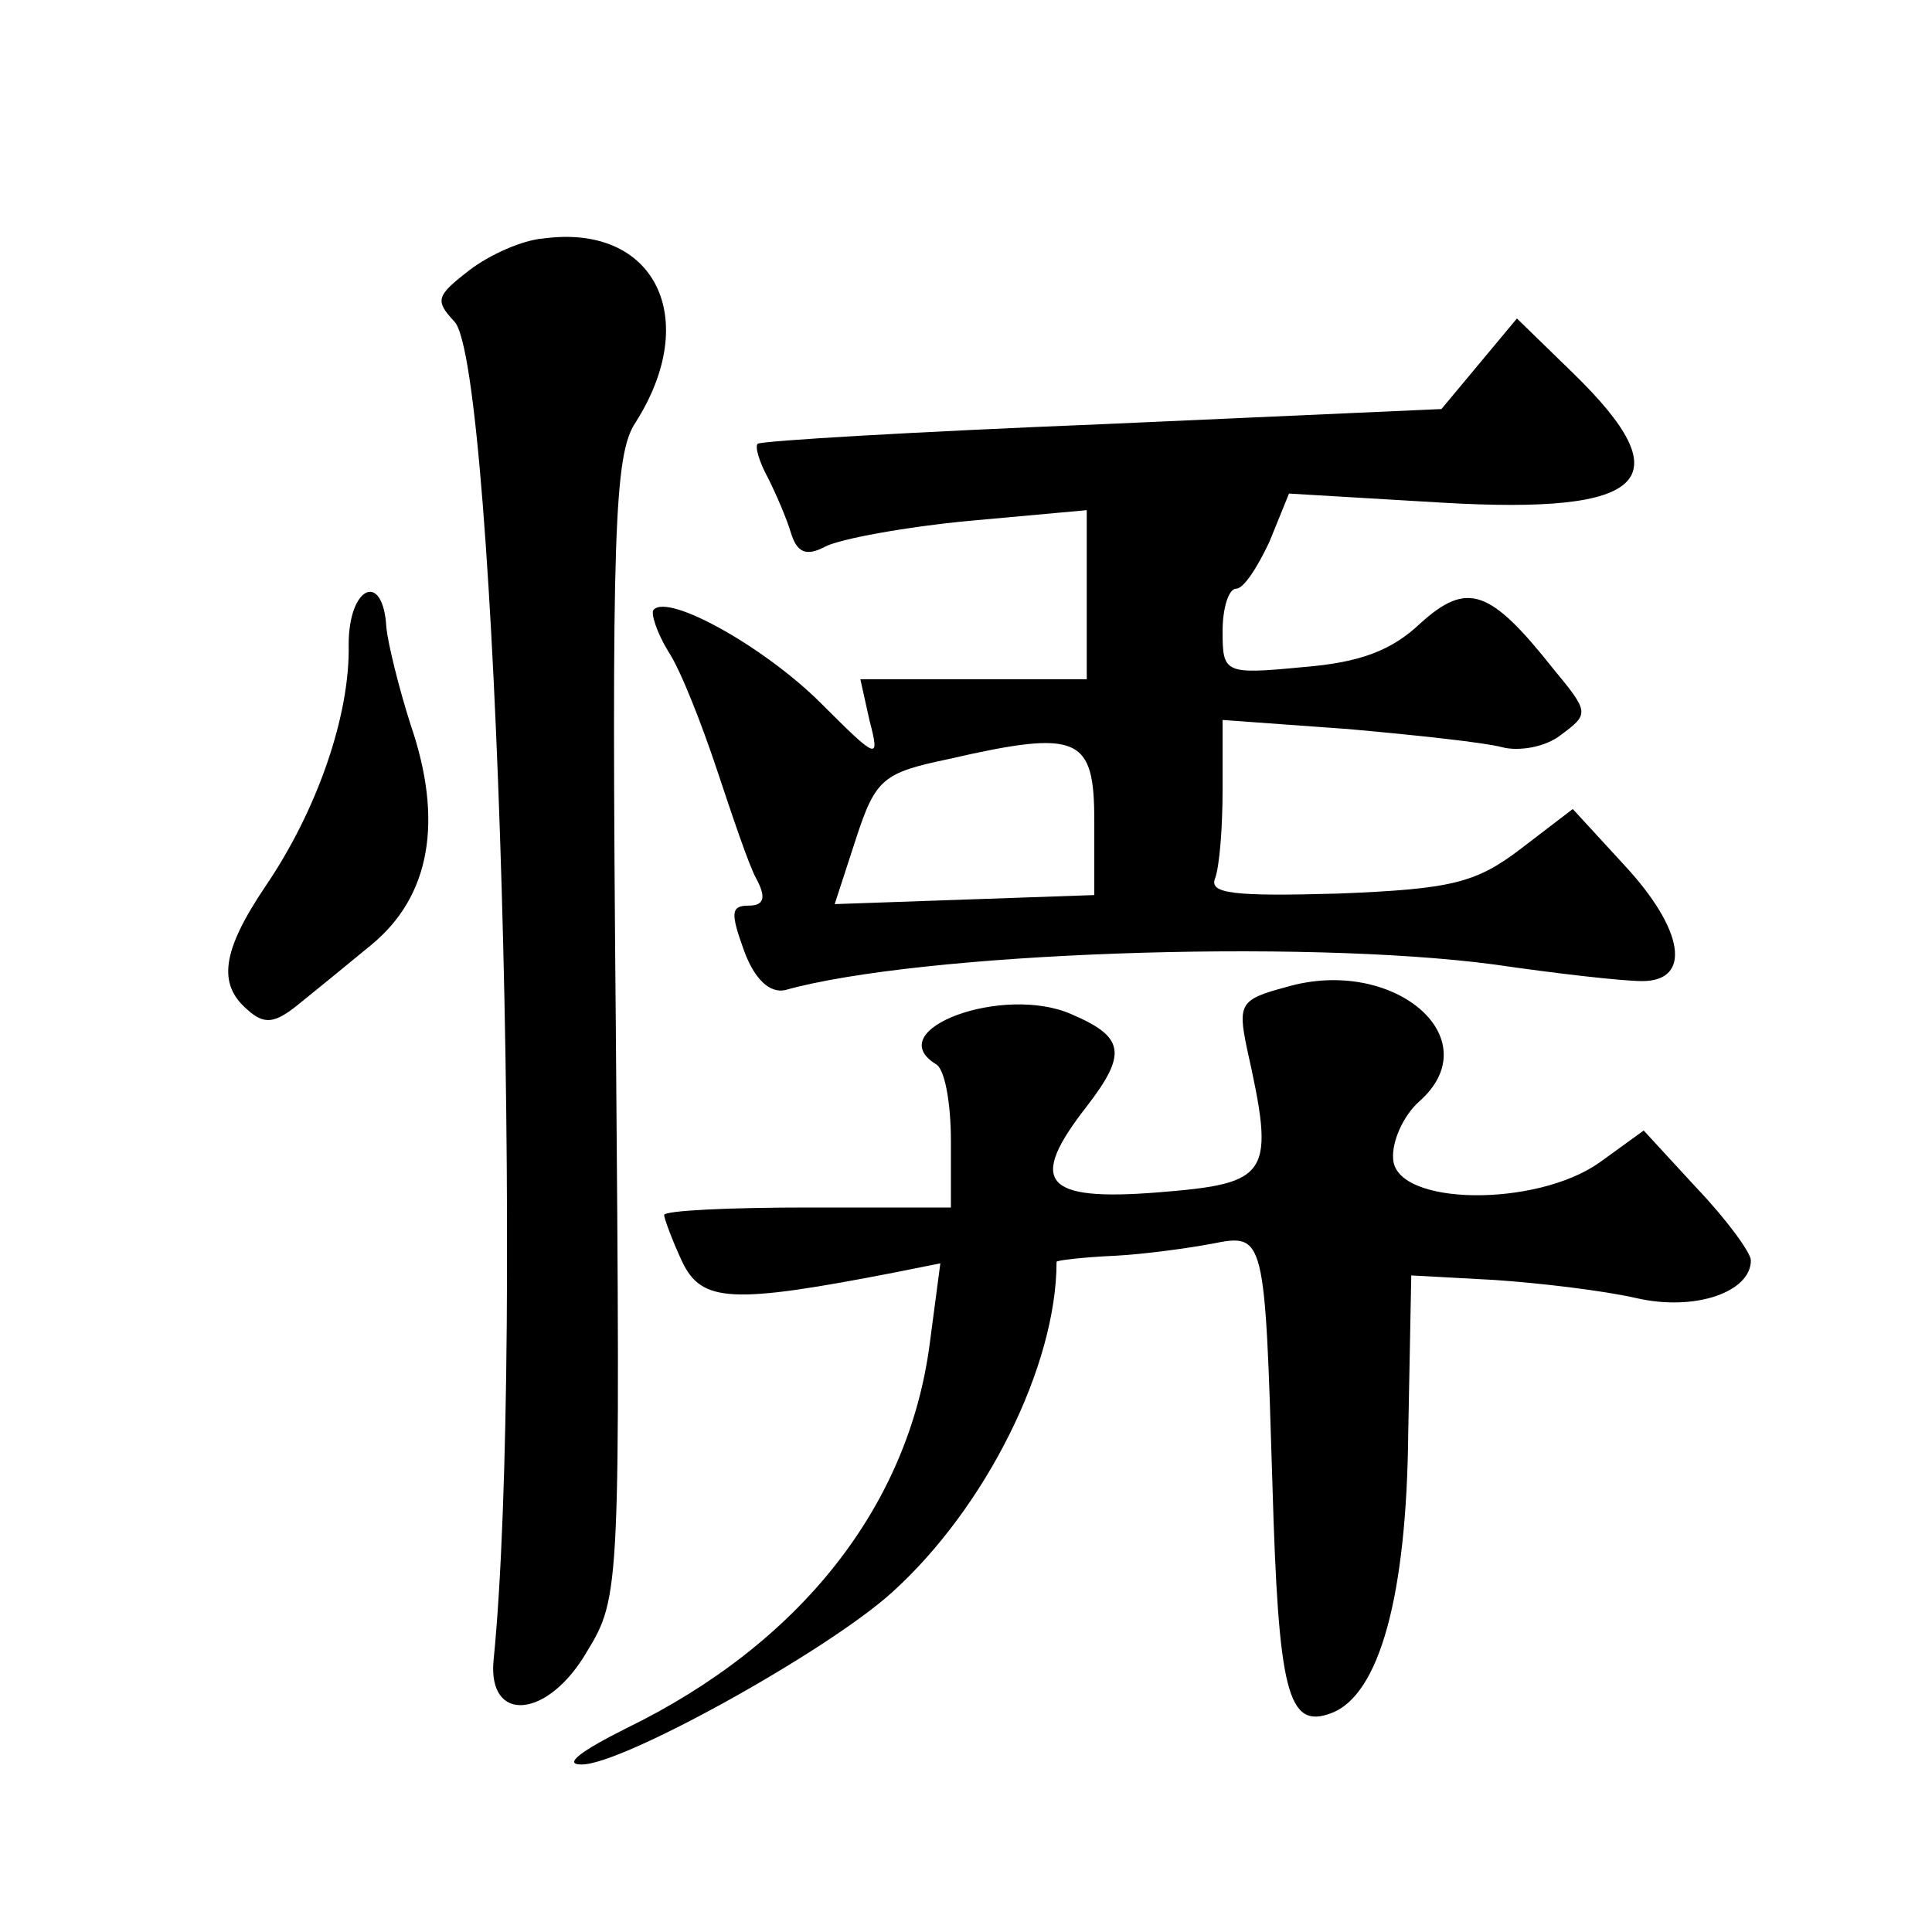 <?xml version="1.0" standalone="no"?>
<!DOCTYPE svg PUBLIC "-//W3C//DTD SVG 20010904//EN"
 "http://www.w3.org/TR/2001/REC-SVG-20010904/DTD/svg10.dtd">
<svg version="1.0" xmlns="http://www.w3.org/2000/svg"
 width="128pt" height="128pt" viewBox="0 0 128 128"
 preserveAspectRatio="xMidYMid meet">
<g transform="translate(0,128) scale(0.1,-0.1)"
fill="#0" stroke="none">
<path d="M360 1122 c-14 -1 -36 -11 -49 -21 -22 -17 -23 -20 -10 -34 28 -28 47
-678 26 -887 -4 -42 36 -39 62 6 22 36 22 42 19 413 -3 329 -1 380 13 401 44 69
13 132 -61 122z M980 1039 l-25 -30 -224 -10 c-124 -5 -226 -11 -229 -13 -2 -2
1 -12 7 -23 5 -10 12 -26 15 -36 4 -13 10 -16 23 -9 10 5 53 13 96 17 l77 7 0 -56
0 -56 -75 0 -75 0 6 -27 c7 -27 6 -27 -32 11 -37 37 -101 73 -111 62 -2 -2 2 -15
10 -28 8 -12 22 -48 32 -78 10 -30 21 -63 26 -72 7 -13 5 -18 -5 -18 -12 0 -12
-5 -3 -30 7 -19 17 -28 27 -26 89 25 342 34 470 17 41 -6 85 -11 98 -11 33 0 28
34 -12 77 l-34 37 -34 -26 c-30 -23 -46 -27 -121 -30 -70 -2 -86 0 -82 10 3 8 5
34 5 59 l0 46 83 -6 c45 -4 91 -9 102 -12 11 -3 29 0 39 8 19 14 19 15 -5 44 -42
53 -57 58 -88 30 -19 -18 -40 -26 -78 -29 -52 -5 -53 -4 -53 24 0 15 4 28 9 28
5 0 14 14 22 31 l13 32 101 -6 c137 -8 160 15 87 86 l-37 36 -25 -30z m-255 -303
l0 -49 -86 -3 -86 -3 14 43 c13 40 18 44 61 53 87 20 97 15 97 -41z M231 853 c1
-47 -21 -110 -55 -160 -29 -43 -32 -65 -12 -82 11 -10 18 -9 33 3 10 8 32 26 49
40 39 32 48 82 26 146 -8 25 -15 54 -16 64 -2 38 -25 28 -25 -11z M852 626 c-30
-8 -32 -11 -26 -40 19 -85 16 -90 -59 -96 -76 -6 -86 7 -47 57 27 35 25 46 -10
61 -45 20 -127 -10 -90 -33 6 -3 10 -26 10 -51 l0 -44 -95 0 c-52 0 -95 -2 -95
-5 0 -2 5 -16 12 -31 13 -27 33 -28 141 -7 l30 6 -7 -53 c-14 -108 -86 -199 -201
-255 -30 -15 -42 -24 -30 -24 26 -1 163 75 206 114 62 56 109 150 109 219 0 1 17
3 38 4 20 1 49 5 65 8 35 7 35 6 40 -159 4 -138 10 -163 39 -152 32 12 50 78 51
186 l2 104 55 -3 c30 -2 72 -7 94 -12 39 -9 76 4 76 25 0 5 -16 27 -36 48 l-35
38 -29 -21 c-42 -30 -135 -29 -137 2 -1 12 7 29 17 38 48 42 -17 97 -88 76z"/>
</g>
</svg>

